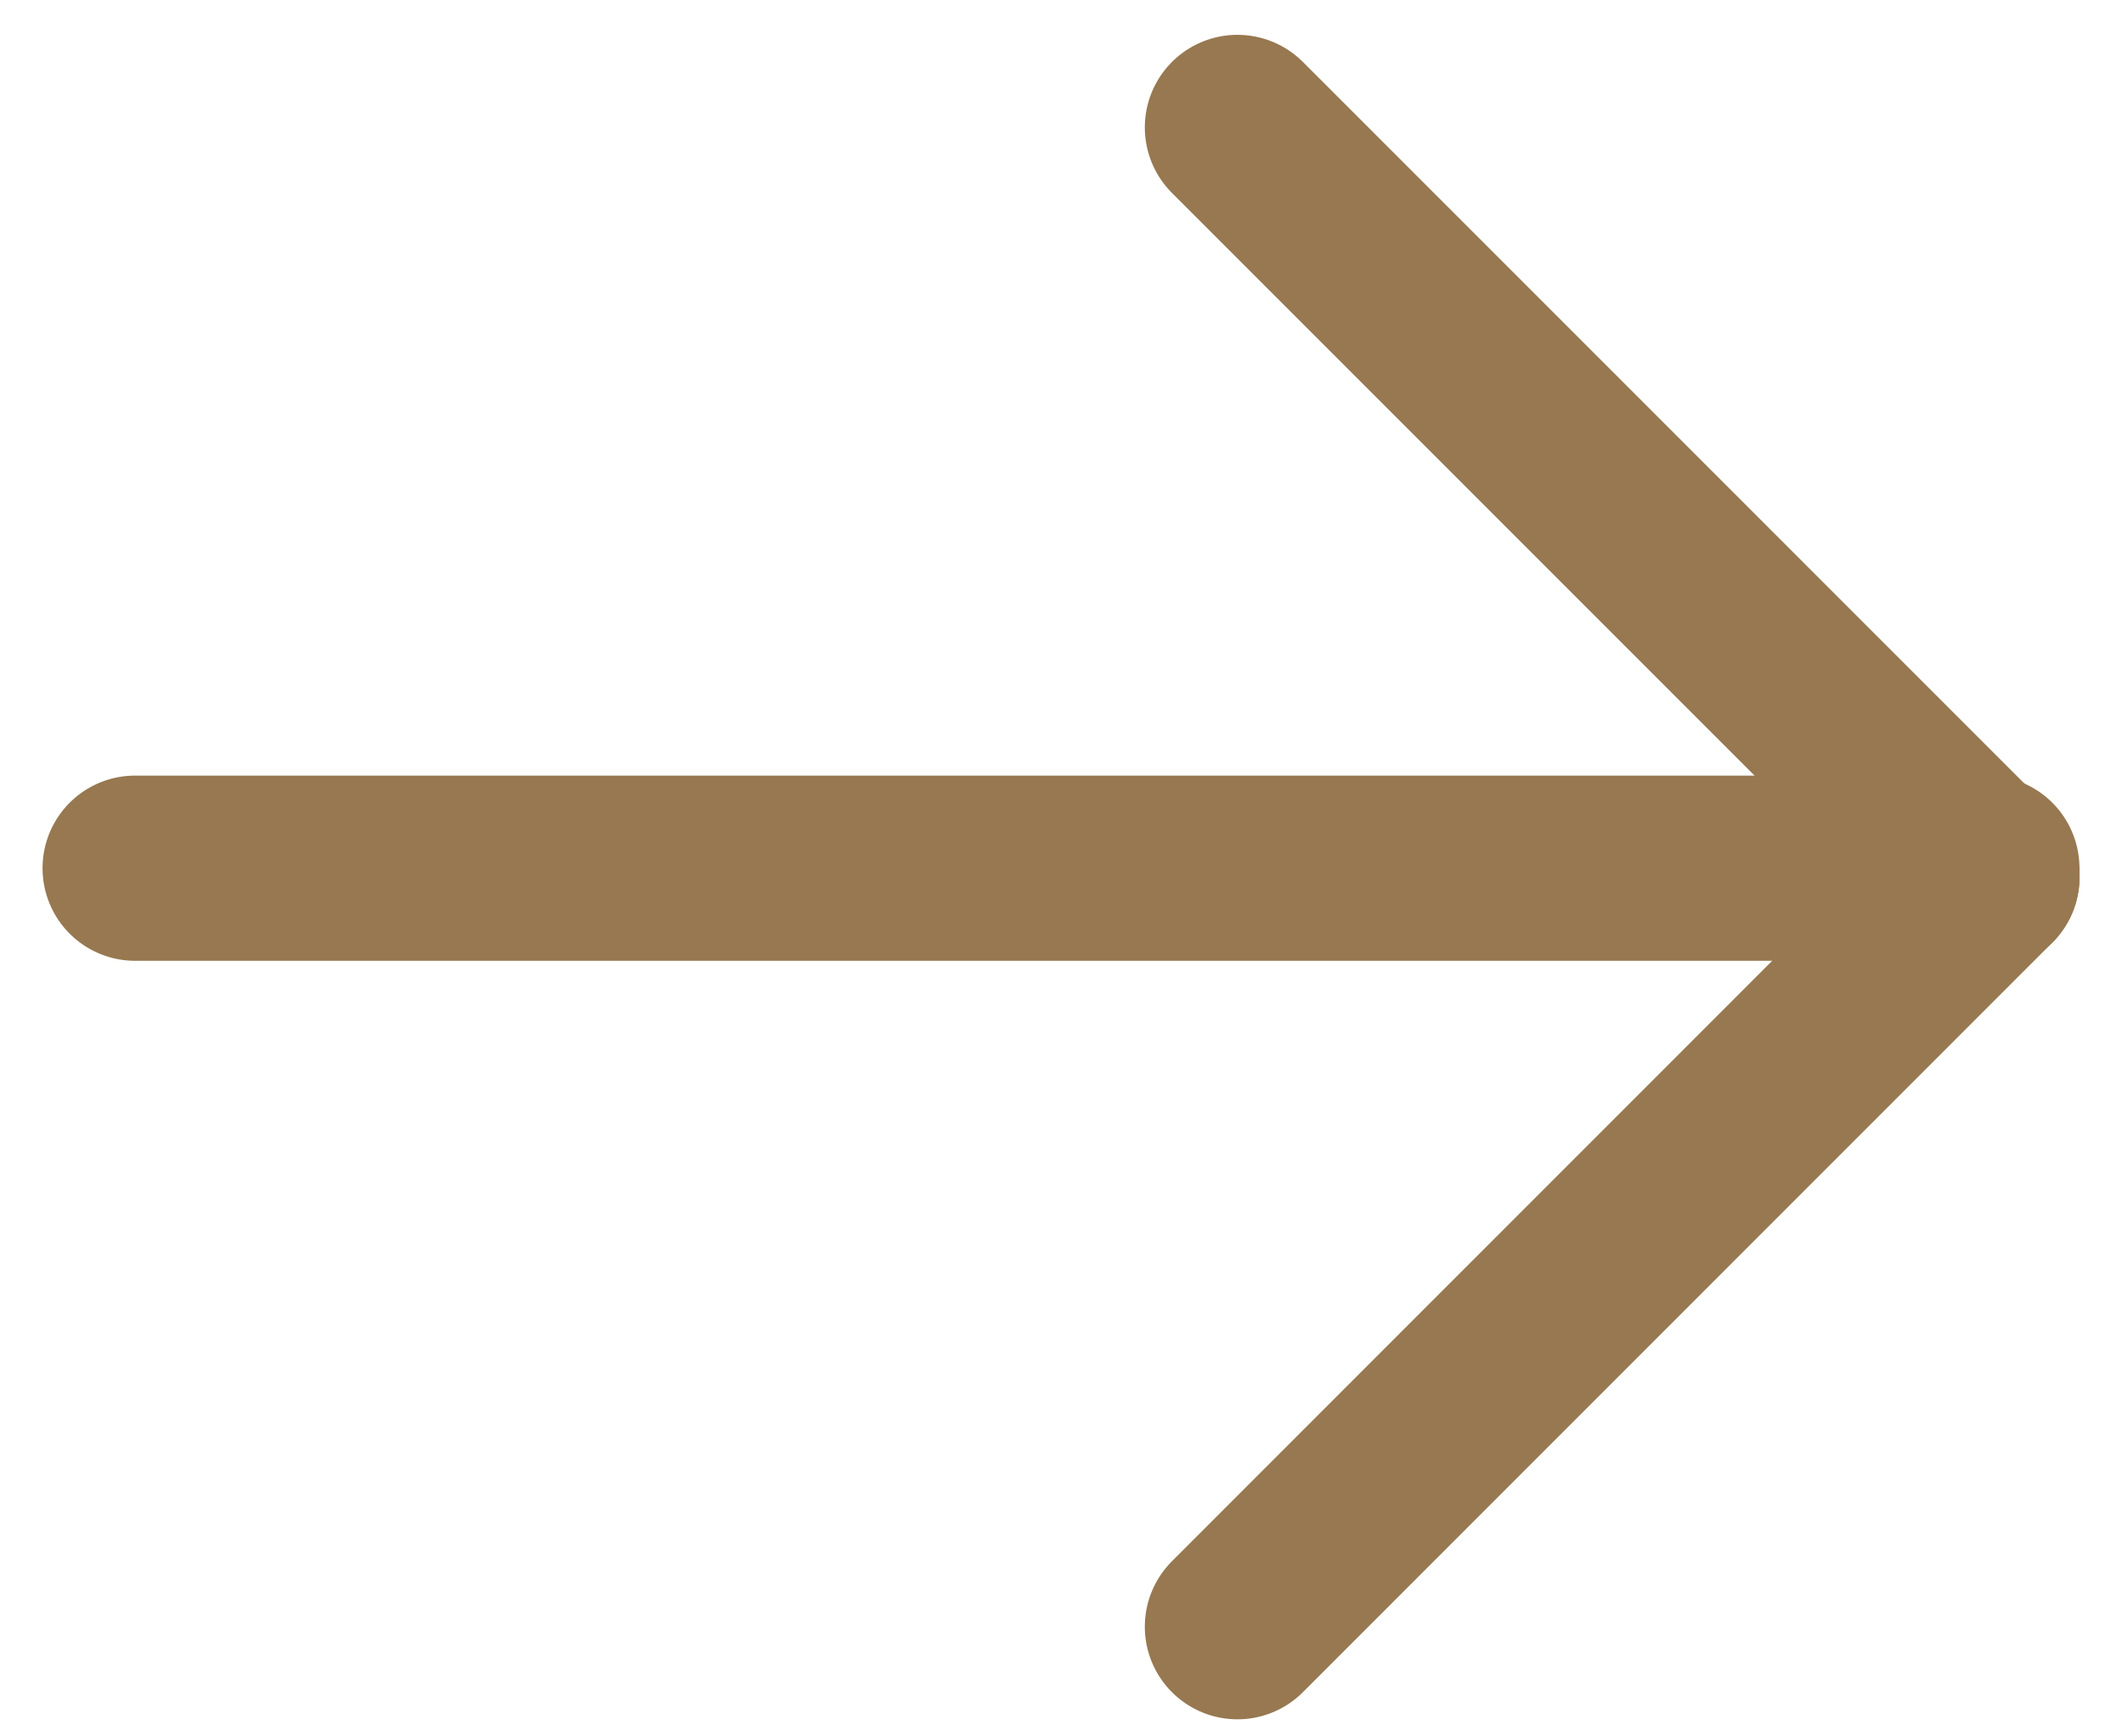 <svg width="22" height="18" viewBox="0 0 22 18" fill="none" xmlns="http://www.w3.org/2000/svg">
<g clip-path="url(#clip0_1_261)">
<path d="M20.599 9H1.401" stroke="#977850" stroke-width="1.92" stroke-linecap="round" stroke-linejoin="round"/>
<path d="M12.829 16.863L20.6 9.091" stroke="#977850" stroke-width="1.92" stroke-linecap="round" stroke-linejoin="round"/>
<path d="M12.829 1.321L20.6 9.092" stroke="#977850" stroke-width="1.92" stroke-linecap="round" stroke-linejoin="round"/>
</g>
<defs>
<clipPath id="clip0_1_261">
<rect width="21.758" height="17.919" fill="white" transform="translate(0.121 0.041)"/>
</clipPath>
</defs>
</svg>

